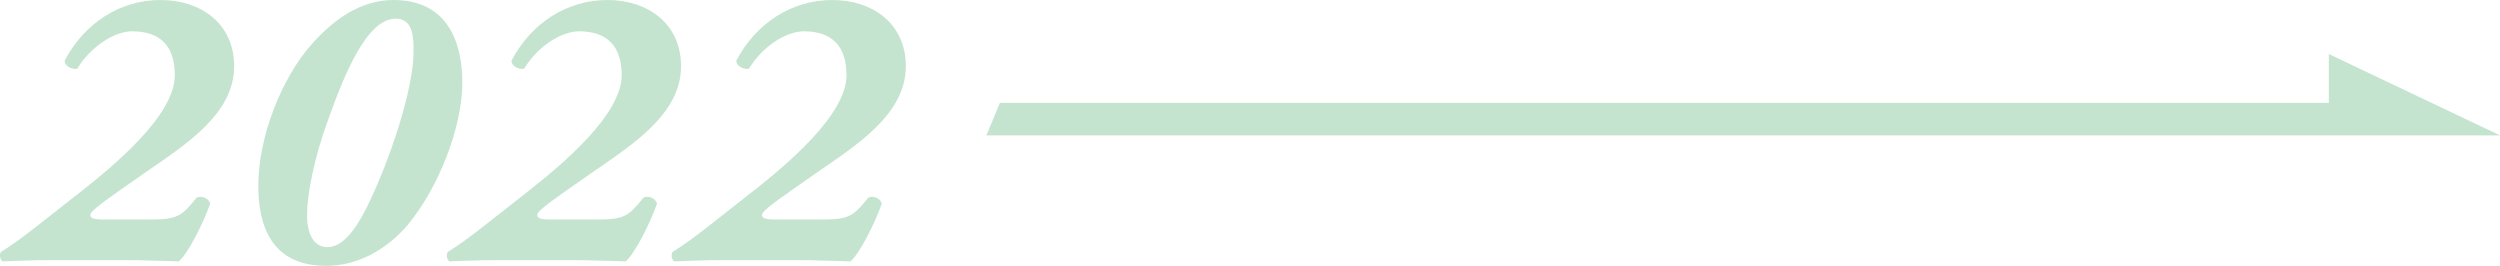 <?xml version="1.0" encoding="UTF-8"?>
<svg id="_レイヤー_1" data-name="レイヤー_1" xmlns="http://www.w3.org/2000/svg" viewBox="0 0 974.21 103.59">
  <defs>
    <style>
      .cls-1 {
        fill: #c4e4d0;
      }
    </style>
  </defs>
  <g>
    <path class="cls-1" d="M58.46,85.54c10.61,0,12.36-1.27,18.06-8.4,1.43-1.11,4.75-.16,5.39,2.22-2.69,7.6-8.55,19.32-12.2,22.49-3.48-.16-7.29-.16-11.25-.32-3.8-.16-7.76-.16-11.88-.16h-26.29c-7.92,0-14.89.32-19.33.48-.95-.79-1.27-2.38-.63-3.64,8.55-5.39,14.41-10.45,31.05-23.44,13.31-10.45,36.75-29.94,36.75-45.46,0-11.4-5.7-17.11-16.63-17.11-6.81,0-16.16,5.86-21.38,14.57-2.06.48-5.07-1.11-4.91-3.17C32.96,8.87,46.9,0,62.58,0s28.67,9.19,28.67,25.82c0,18.85-19.48,30.89-35.01,41.66l-9.5,6.65c-8.87,6.18-11.56,8.55-11.56,9.66,0,.95.79,1.74,4.91,1.74h18.37Z"/>
    <path class="cls-1" d="M180.16,32.16c0,17.58-9.35,41.18-21.38,55.6-7.76,9.03-18.85,15.84-31.68,15.84-21.23,0-26.45-15.52-26.45-31.21,0-19.01,9.03-41.98,20.91-55.28C130.58,6.97,141.04,0,153.39,0c20.91,0,26.77,16.32,26.77,32.16ZM127.73,47.04c-5.39,14.73-8.08,28.99-8.08,36.75,0,8.71,3.48,12.51,7.92,12.51,5.54,0,10.61-5.86,15.52-15.84,8.87-18.06,18.06-45.62,18.06-60.35,0-5.23,0-12.83-6.97-12.83-11.41,0-20.28,22.49-26.45,39.76Z"/>
    <path class="cls-1" d="M232.59,85.54c10.61,0,12.36-1.27,18.06-8.4,1.43-1.11,4.75-.16,5.39,2.22-2.69,7.6-8.55,19.32-12.2,22.49-3.48-.16-7.29-.16-11.25-.32-3.8-.16-7.76-.16-11.88-.16h-26.29c-7.92,0-14.89.32-19.33.48-.95-.79-1.27-2.38-.63-3.64,8.55-5.39,14.41-10.45,31.05-23.44,13.31-10.45,36.75-29.94,36.75-45.46,0-11.4-5.7-17.11-16.63-17.11-6.81,0-16.16,5.86-21.38,14.57-2.06.48-5.07-1.11-4.91-3.17,7.76-14.73,21.7-23.6,37.38-23.6s28.67,9.19,28.67,25.82c0,18.85-19.48,30.89-35.01,41.66l-9.5,6.65c-8.87,6.18-11.56,8.55-11.56,9.66,0,.95.79,1.74,4.91,1.74h18.37Z"/>
    <path class="cls-1" d="M320.18,85.54c10.61,0,12.36-1.27,18.06-8.4,1.43-1.11,4.75-.16,5.39,2.22-2.69,7.6-8.55,19.32-12.2,22.49-3.48-.16-7.29-.16-11.25-.32-3.8-.16-7.76-.16-11.88-.16h-26.29c-7.92,0-14.89.32-19.32.48-.95-.79-1.27-2.38-.63-3.64,8.55-5.39,14.41-10.45,31.05-23.44,13.31-10.45,36.75-29.94,36.75-45.46,0-11.4-5.7-17.11-16.63-17.11-6.81,0-16.16,5.86-21.38,14.57-2.06.48-5.07-1.11-4.91-3.17,7.76-14.73,21.7-23.6,37.38-23.6s28.67,9.19,28.67,25.82c0,18.85-19.48,30.89-35.01,41.66l-9.5,6.65c-8.87,6.18-11.56,8.55-11.56,9.66,0,.95.79,1.74,4.91,1.74h18.37Z"/>
  </g>
  <polygon class="cls-1" points="907.5 21.06 907.5 40.08 389.65 40.08 384.37 52.75 974.21 52.75 907.5 21.06"/>
</svg>